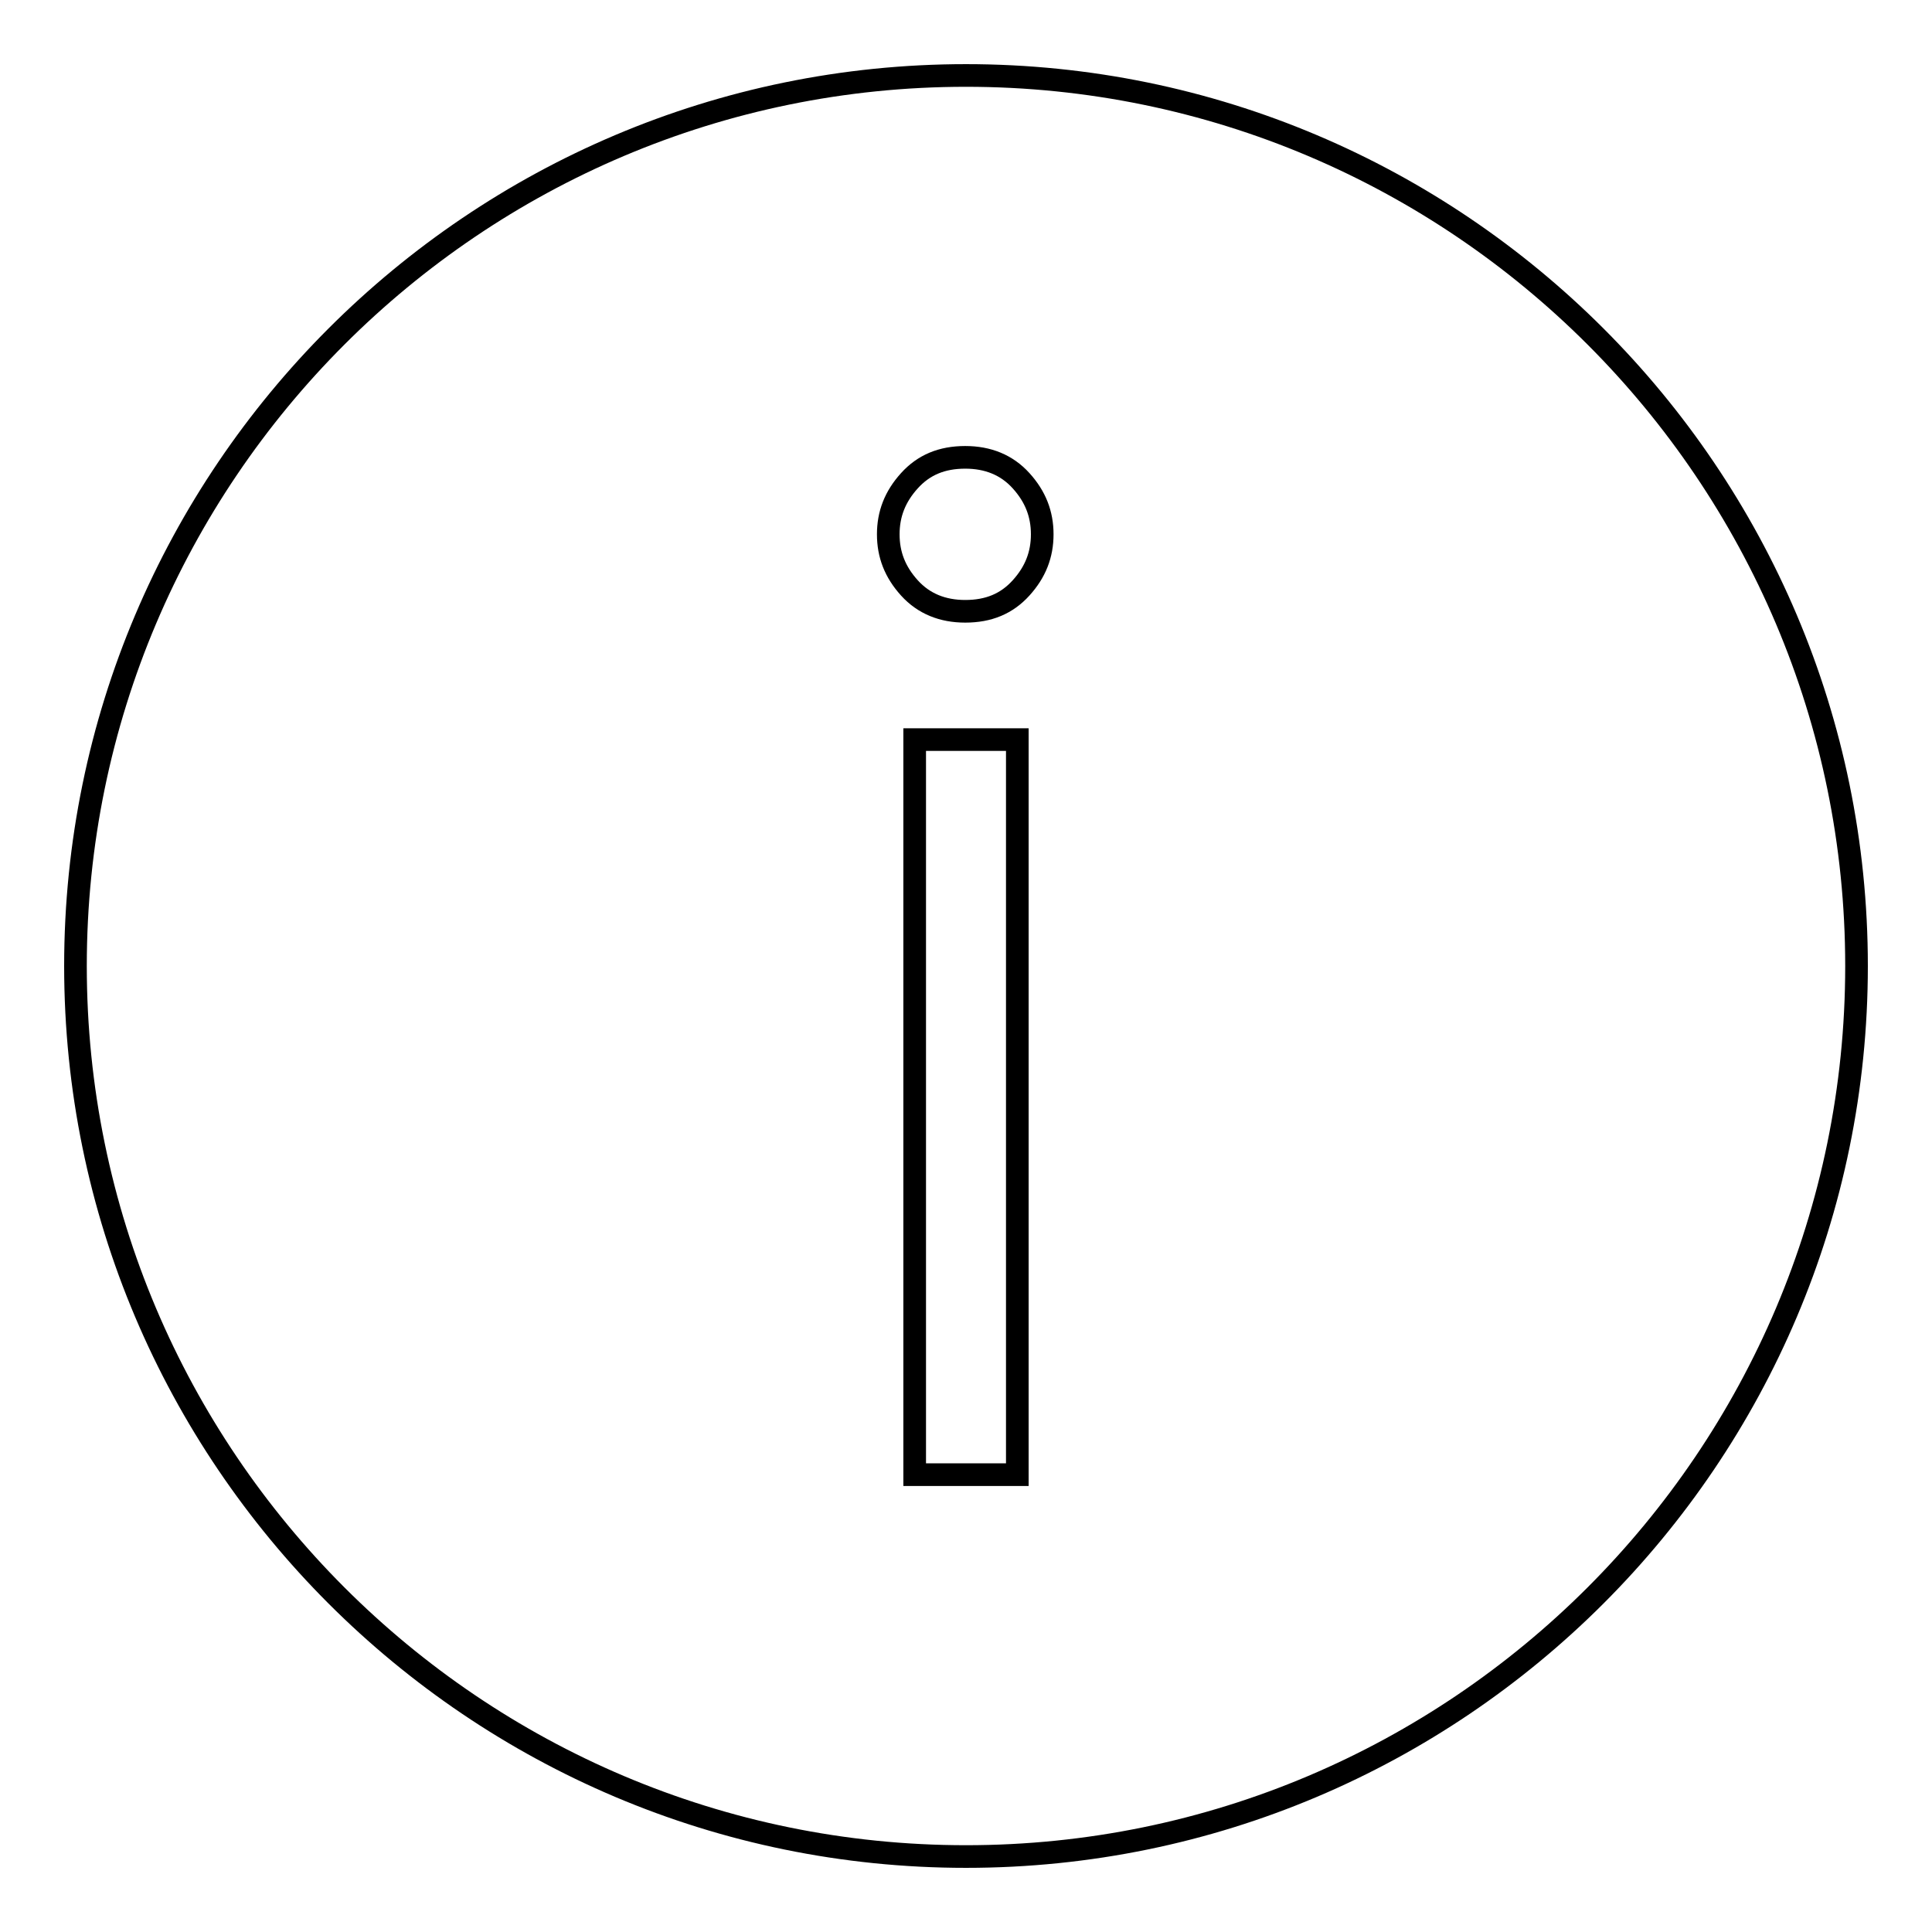 <?xml version="1.0" encoding="utf-8"?>
<!-- Svg Vector Icons : http://www.onlinewebfonts.com/icon -->
<!DOCTYPE svg PUBLIC "-//W3C//DTD SVG 1.1//EN" "http://www.w3.org/Graphics/SVG/1.1/DTD/svg11.dtd">
<svg version="1.1" xmlns="http://www.w3.org/2000/svg" xmlns:xlink="http://www.w3.org/1999/xlink" x="0px" y="0px" viewBox="0 0 256 256" enable-background="new 0 0 256 256" xml:space="preserve">
<g><g><path stroke-width="3" fill-opacity="0" stroke="#000000"  d="M128,10C62.9,10,10,62.9,10,128c0,65.1,52.9,118,118,118c65.1,0,118-52.9,118-118C246,62.9,193.1,10,128,10z M134.8,195.4h-13.6V98h13.6V195.4z M135.3,77.9c-1.9,2.1-4.3,3.1-7.4,3.1c-3,0-5.5-1-7.4-3.1c-1.9-2.1-2.8-4.4-2.8-7.1s0.9-5,2.8-7.1c1.9-2.1,4.3-3.1,7.4-3.1c3,0,5.5,1,7.4,3.1c1.9,2.1,2.8,4.4,2.8,7.1S137.2,75.8,135.3,77.9z"/></g></g>
</svg>